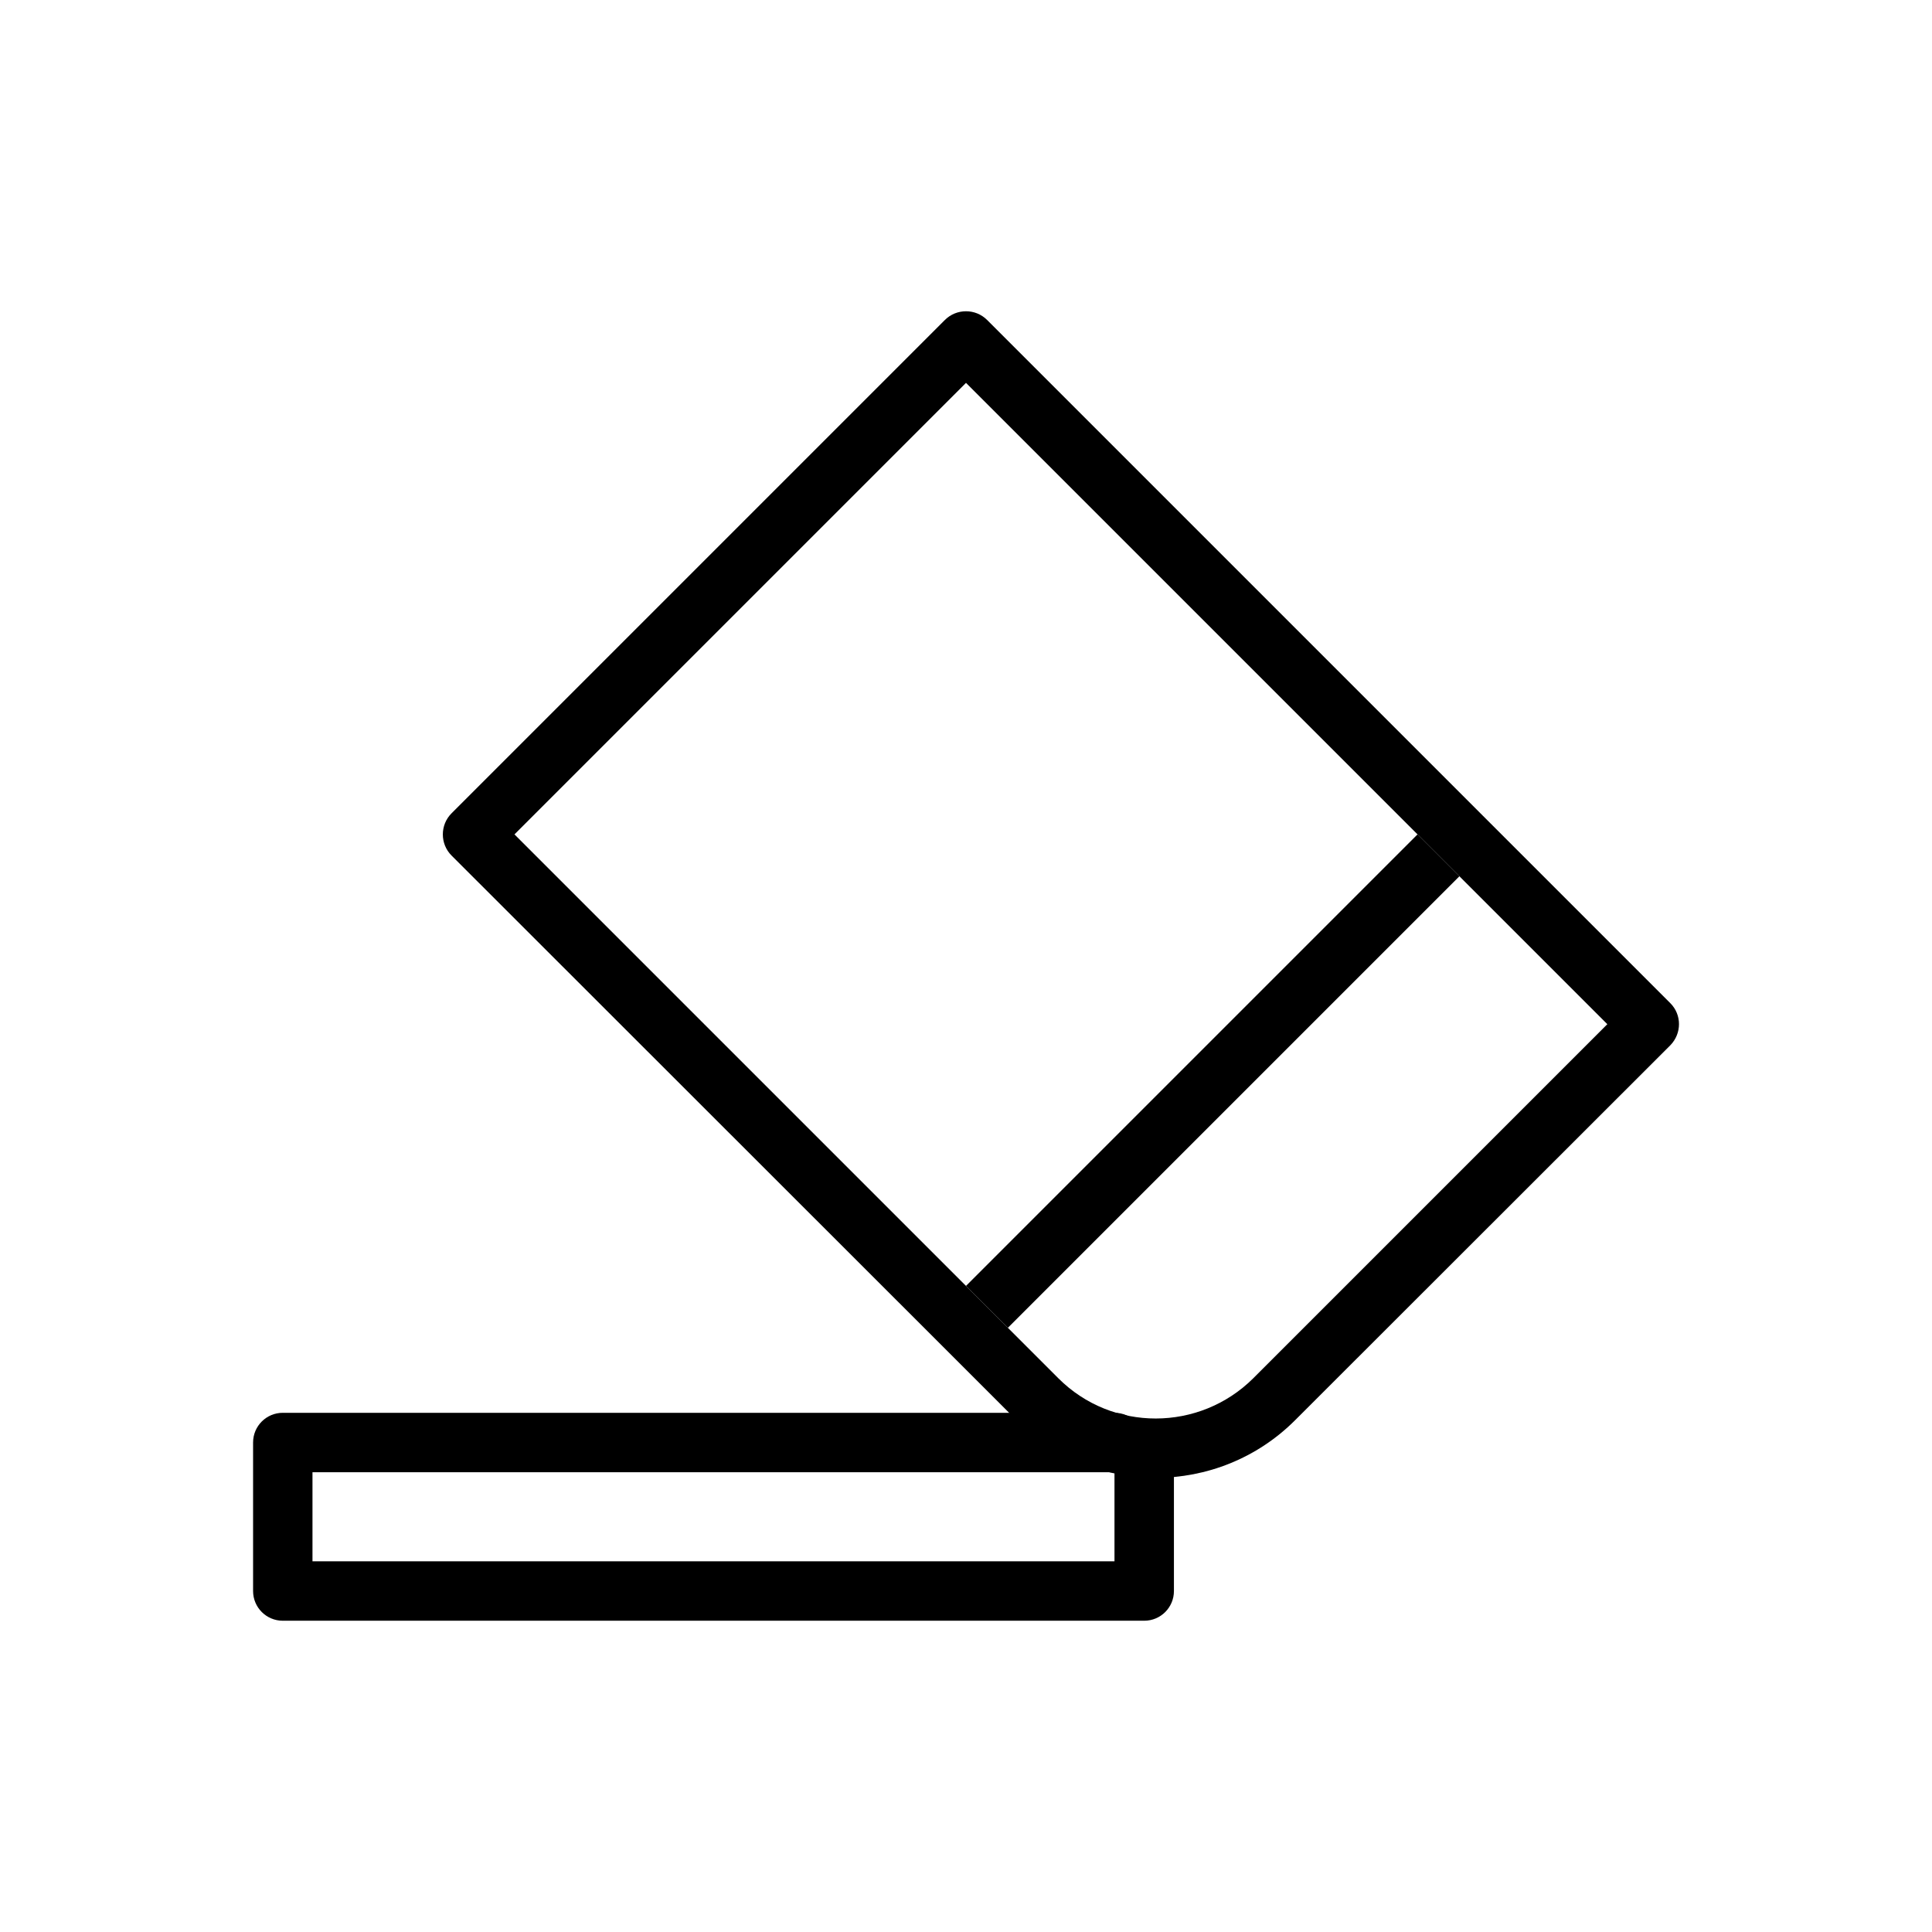 <?xml version="1.0" encoding="UTF-8"?>
<!-- Uploaded to: ICON Repo, www.svgrepo.com, Generator: ICON Repo Mixer Tools -->
<svg fill="#000000" width="800px" height="800px" version="1.1" viewBox="144 144 512 512" xmlns="http://www.w3.org/2000/svg">
 <g>
  <path d="m400 484.78 119.66-119.66 11.098 11.098-119.66 119.66z"/>
  <path d="m586.64 409.84-181.05-181.05c-3.07-3.07-8.109-3.07-11.18 0l-130.75 130.75c-3.07 3.07-3.07 8.109 0 11.18l130.28 130.2 19.445 19.445c0.395 0.395 0.785 0.789 1.18 1.023 9.996 9.523 22.828 14.25 35.738 14.25 13.383 0 26.766-5.117 36.918-15.273l99.426-99.348c3.07-3.148 3.07-8.105 0-11.176zm-110.52 99.422c-14.25 14.168-37.391 14.25-51.641 0l-144.14-144.14 119.66-119.66 169.96 169.96z"/>
  <path d="m447.23 573.51h-228.29c-4.352 0-7.871-3.519-7.871-7.871v-39.359c0-4.352 3.519-7.871 7.871-7.871h220.42c4.352 0 7.871 3.519 7.871 7.871 4.352 0 7.871 3.519 7.871 7.871v31.488c0 4.352-3.519 7.871-7.871 7.871zm-220.42-15.742h212.54v-23.617h-212.54z"/>
 </g>
</svg>